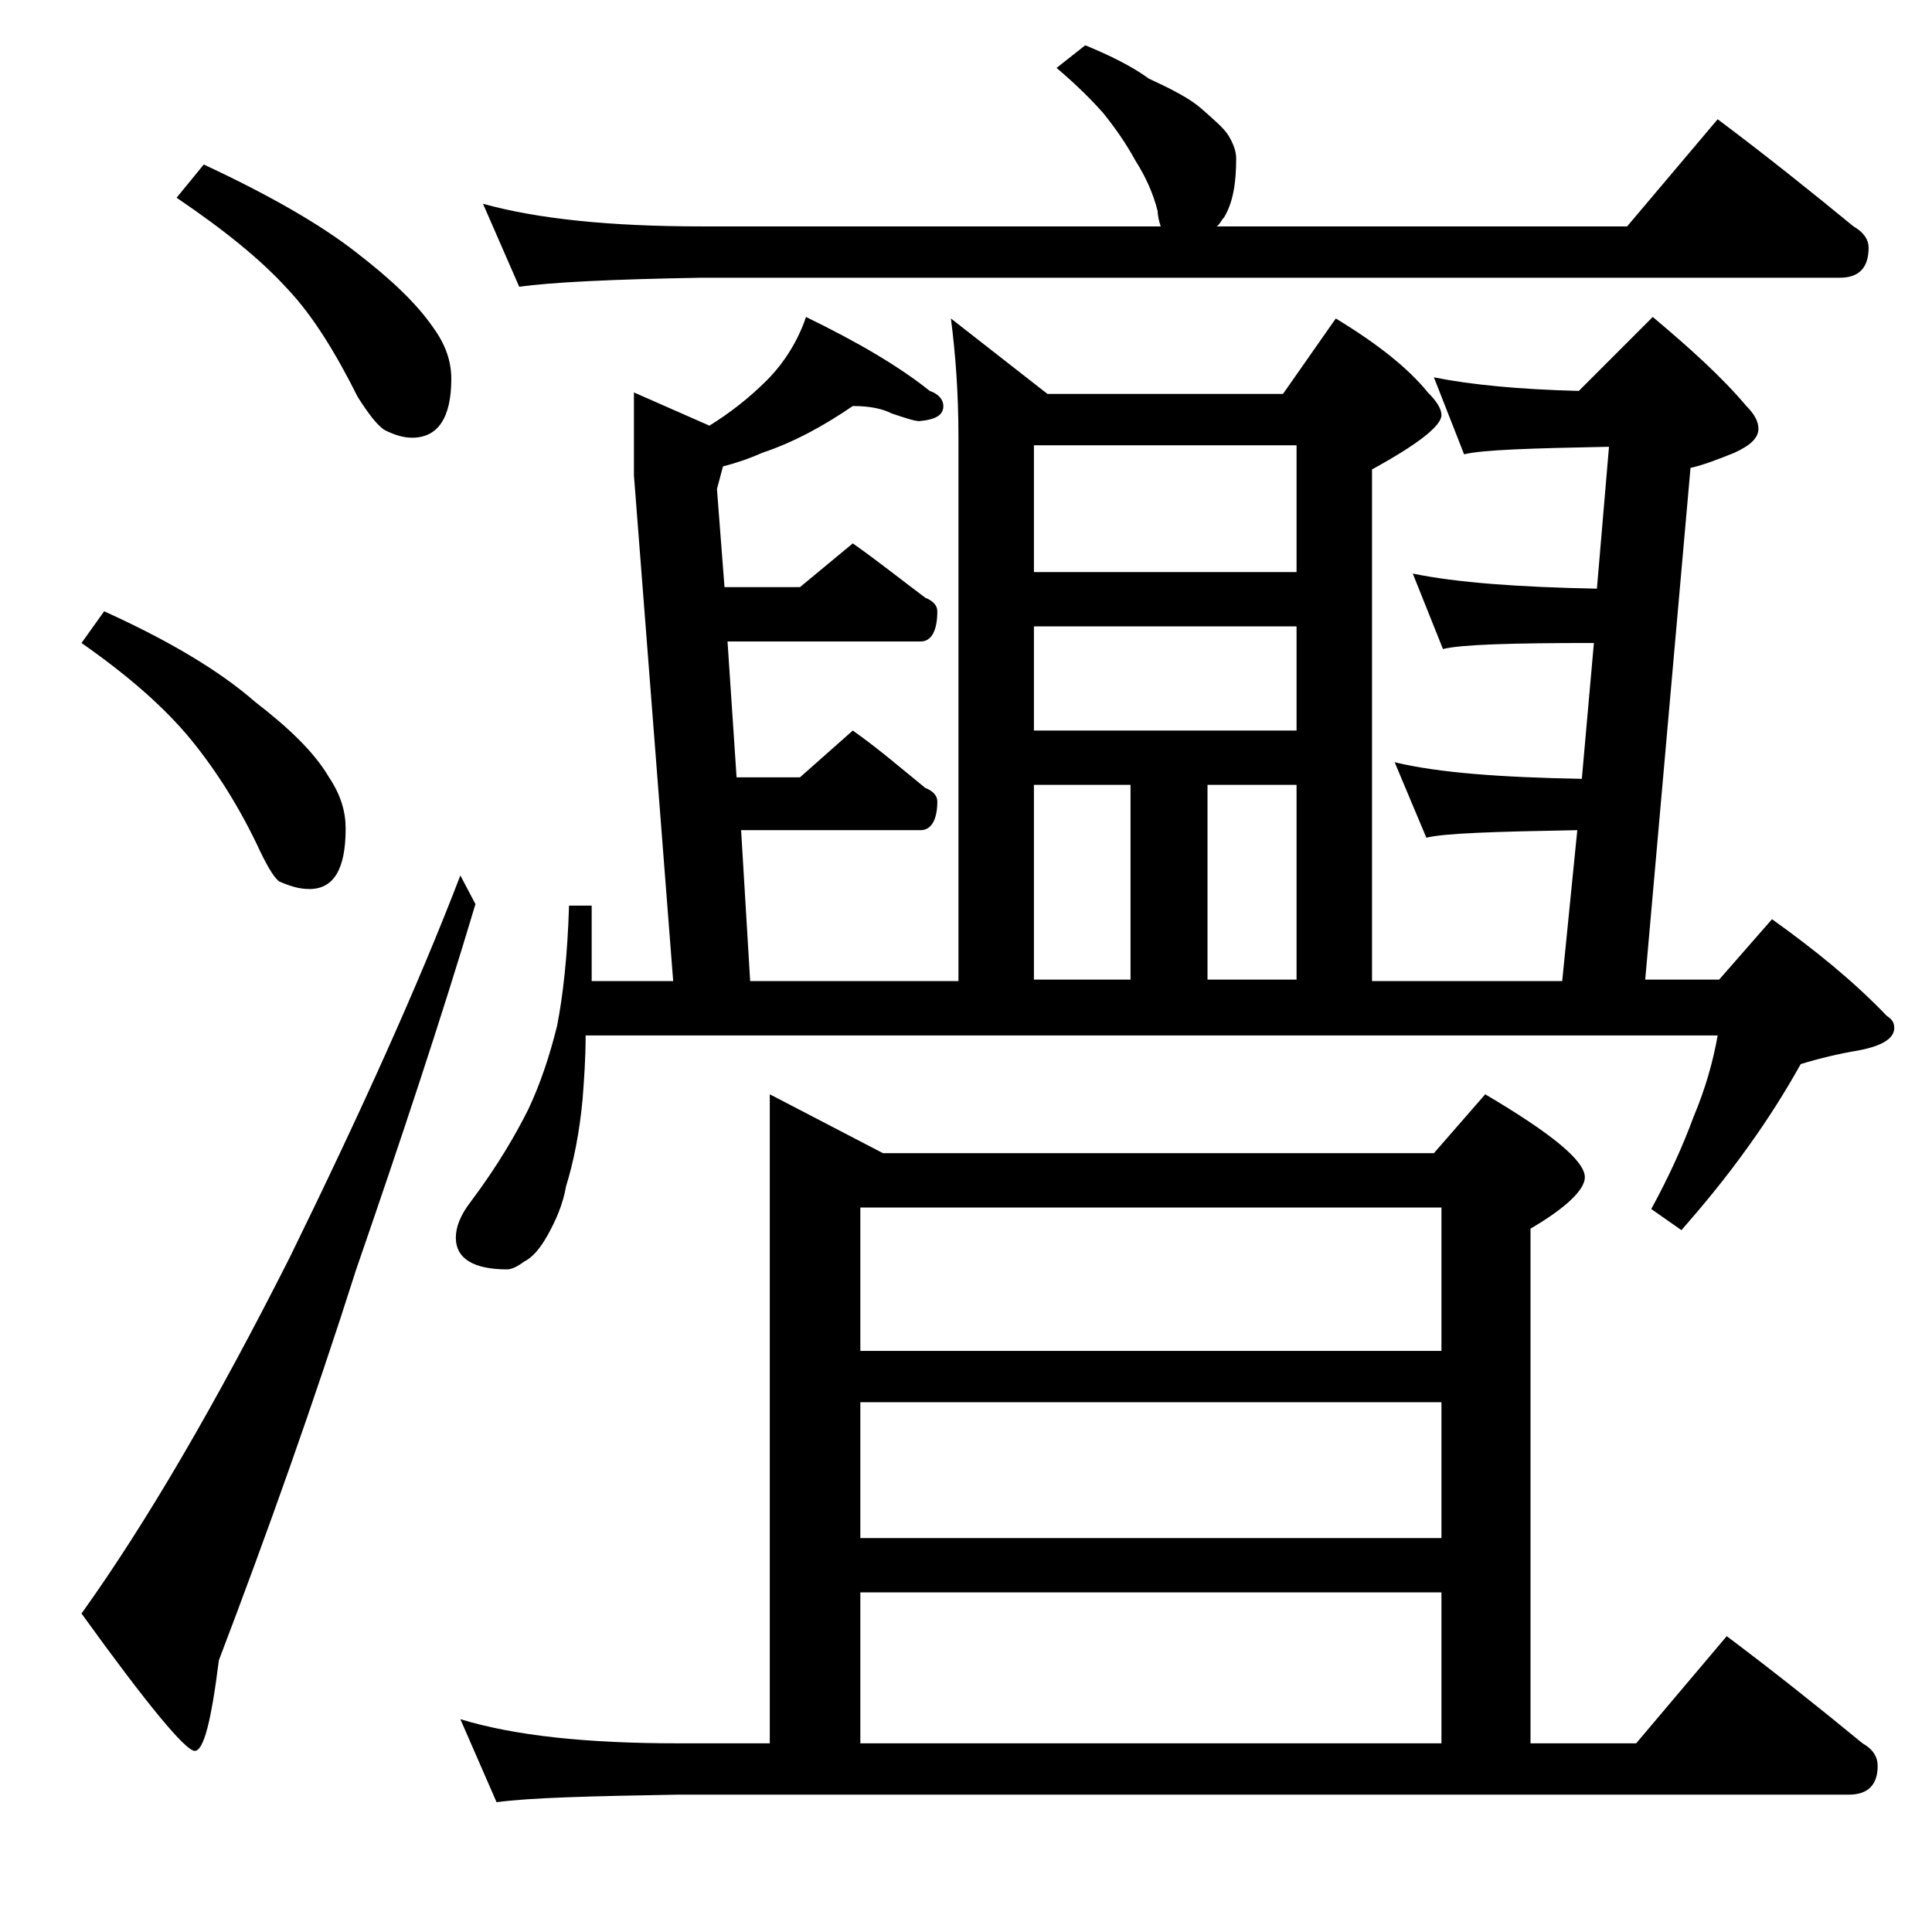 <?xml version="1.0" encoding="utf-8"?>
<!-- Generator: Adobe Illustrator 18.0.0, SVG Export Plug-In . SVG Version: 6.00 Build 0)  -->
<!DOCTYPE svg PUBLIC "-//W3C//DTD SVG 1.1//EN" "http://www.w3.org/Graphics/SVG/1.1/DTD/svg11.dtd">
<svg version="1.1" id="Layer_1" xmlns="http://www.w3.org/2000/svg" xmlns:xlink="http://www.w3.org/1999/xlink" x="0px" y="0px"
	 viewBox="0 0 128 128" enable-background="new 0 0 128 128" xml:space="preserve">
<path d="M6.9,40.5c4.2,1.9,7.6,3.9,10,6c2.2,1.7,3.9,3.3,4.9,5c0.8,1.2,1.1,2.3,1.1,3.4c0,2.7-0.8,4-2.4,4c-0.7,0-1.3-0.2-2-0.5
	c-0.4-0.3-0.9-1.2-1.5-2.5c-1.4-2.9-3-5.3-4.6-7.2c-1.7-2-4-4-7-6.1L6.9,40.5z M30.5,58l1,1.9c-2.3,7.7-5,15.8-7.9,24.2
	c-2.8,8.8-5.9,17.5-9.1,25.9c-0.5,4-1,6-1.6,6c-0.6,0-3.1-3-7.5-9.1c4.3-6,8.9-13.9,13.8-23.6C23.9,73.7,27.7,65.3,30.5,58z
	 M13.5,10.9c4.3,2,7.8,4,10.2,5.9c2.2,1.7,3.9,3.3,5,4.9c0.8,1.1,1.2,2.2,1.2,3.4c0,2.6-0.9,3.9-2.6,3.9c-0.6,0-1.2-0.2-1.8-0.5
	c-0.5-0.3-1.1-1.1-1.8-2.2c-1.5-3-3-5.4-4.6-7.1c-1.8-2-4.3-4-7.4-6.1L13.5,10.9z M56.5,26.9c-1.9,1.3-3.9,2.4-6,3.1
	c-0.9,0.4-1.8,0.7-2.6,0.9l-0.4,1.5l0.5,6.5h5l3.5-2.9c1.7,1.2,3.2,2.4,4.8,3.6c0.5,0.2,0.8,0.5,0.8,0.9c0,1.3-0.4,2-1.1,2H48.2
	l0.6,9H53l3.5-3.1c1.7,1.2,3.2,2.5,4.8,3.8c0.5,0.2,0.8,0.5,0.8,0.9c0,1.2-0.4,1.9-1.1,1.9H49.1l0.6,10h13.8v-36
	c0-3-0.2-5.6-0.5-7.9l6.4,5H85l3.5-5c2.8,1.7,4.8,3.3,6.1,4.9c0.6,0.6,0.9,1.1,0.9,1.5c0,0.7-1.5,1.9-4.6,3.6v33.9h12.6l1-10
	c-5.5,0.1-8.8,0.2-10,0.5l-2.1-5c2.9,0.7,7,1,12.4,1.1l0.8-9c-5.5,0-8.8,0.1-10,0.4l-2-5c2.9,0.6,7,0.9,12.2,1l0.8-9.4
	c-5.2,0.1-8.4,0.2-9.6,0.5L95,25c2.5,0.5,5.7,0.8,9.6,0.9l4.9-4.9c2.5,2.1,4.6,4,6.2,5.9c0.5,0.5,0.8,1,0.8,1.5
	c0,0.6-0.5,1.1-1.6,1.6c-1,0.4-2,0.8-2.9,1l-3,33.9h4.9l3.5-4c2.8,2,5.4,4.1,7.6,6.4c0.3,0.2,0.5,0.4,0.5,0.8c0,0.7-0.8,1.2-2.4,1.5
	c-1.2,0.2-2.5,0.5-3.8,0.9c-1,1.8-2.2,3.7-3.5,5.5c-1.5,2.1-3,3.9-4.4,5.5l-2-1.4c1.2-2.2,2.1-4.2,2.8-6.1c0.8-1.9,1.3-3.7,1.6-5.4
	H38.8c0,1.5-0.1,2.9-0.2,4.2c-0.2,2.2-0.6,4.2-1.1,5.8c-0.2,1.2-0.7,2.3-1.2,3.2c-0.5,0.9-1,1.5-1.6,1.8c-0.4,0.3-0.8,0.5-1.1,0.5
	c-2.2,0-3.4-0.7-3.4-2.1c0-0.7,0.3-1.5,1-2.4c1.8-2.4,3-4.5,3.8-6.1c0.8-1.7,1.4-3.5,1.9-5.5c0.4-2,0.7-4.7,0.8-8h1.5v5h5.4L42,31.5
	V26l5,2.2c1.3-0.8,2.6-1.8,3.8-3c1.2-1.2,2.1-2.7,2.6-4.2c3.5,1.7,6.2,3.3,8.2,4.9c0.6,0.2,0.9,0.6,0.9,1c0,0.6-0.5,0.9-1.6,1
	c-0.3,0-0.9-0.2-1.8-0.5C58.5,27.1,57.7,26.9,56.5,26.9z M51,72.5l7.5,3.9H95l3.4-3.9c4.4,2.6,6.6,4.4,6.6,5.5c0,0.8-1.2,2-3.6,3.4
	v34.1h7l6-7.1c3.2,2.4,6.2,4.8,9,7.1c0.7,0.4,1,0.9,1,1.5c0,1.2-0.6,1.9-1.9,1.9H44.9c-5.8,0.1-9.8,0.2-12,0.5l-2.4-5.5
	c3.6,1.1,8.4,1.6,14.4,1.6H51V72.5z M71.9,3c1.7,0.7,3.1,1.4,4.2,2.2c1.5,0.7,2.7,1.3,3.5,2C80.5,8,81.1,8.5,81.4,9
	c0.3,0.5,0.5,1,0.5,1.5c0,1.6-0.2,2.9-0.8,3.9c-0.2,0.2-0.3,0.5-0.5,0.6h27.2l6-7.1c3.2,2.4,6.2,4.8,9,7.1c0.7,0.4,1,0.9,1,1.4
	c0,1.3-0.6,2-1.9,2H46.5c-5.9,0.1-10,0.3-12.1,0.6L32,13.5c3.6,1,8.4,1.5,14.5,1.5h30.4c-0.1-0.3-0.2-0.7-0.2-1
	c-0.3-1.2-0.8-2.3-1.5-3.4c-0.6-1.1-1.3-2.1-2.1-3.1c-0.8-0.9-1.8-1.9-3.1-3L71.9,3z M57,89.5h38.5V80H57V89.5z M57,101.9h38.5v-9
	H57V101.9z M57,115.5h38.5v-10H57V115.5z M68.5,37.9h17.4v-8.4H68.5V37.9z M68.5,48.4h17.4v-6.9H68.5V48.4z M68.5,64.9h6.4V52h-6.4
	V64.9z M80,52v12.9h5.9V52H80z"/>
</svg>
